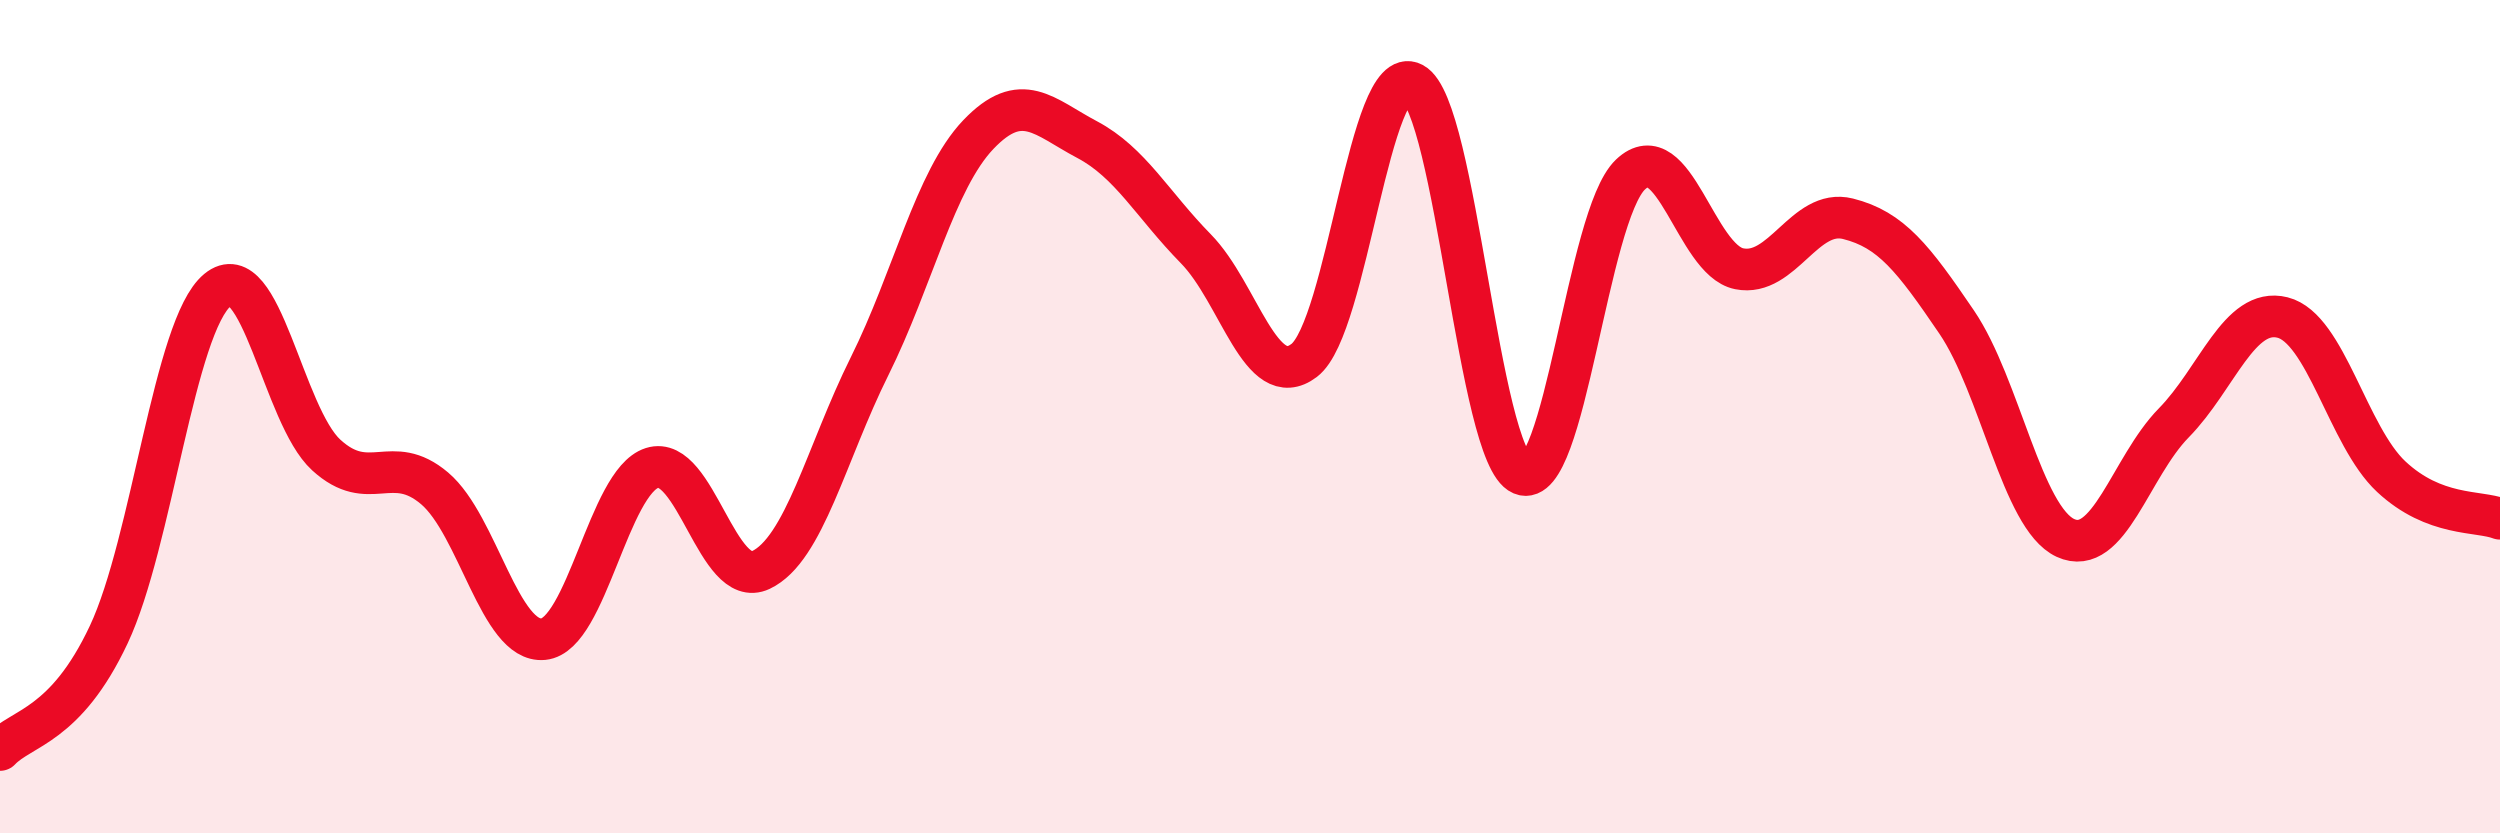 
    <svg width="60" height="20" viewBox="0 0 60 20" xmlns="http://www.w3.org/2000/svg">
      <path
        d="M 0,18 C 0.52,17.45 1.57,17.44 2.61,15.23 C 3.65,13.02 4.18,7.82 5.22,6.96 C 6.26,6.1 6.79,9.97 7.83,10.92 C 8.87,11.87 9.39,10.84 10.43,11.72 C 11.47,12.6 12,15.44 13.04,15.34 C 14.08,15.24 14.61,11.56 15.65,11.23 C 16.69,10.9 17.22,14.17 18.26,13.68 C 19.3,13.19 19.83,10.88 20.87,8.79 C 21.91,6.7 22.44,4.32 23.48,3.23 C 24.52,2.14 25.05,2.8 26.09,3.35 C 27.13,3.9 27.66,4.91 28.7,5.97 C 29.74,7.03 30.26,9.44 31.3,8.65 C 32.34,7.86 32.87,1.45 33.91,2 C 34.95,2.55 35.48,10.94 36.52,11.38 C 37.56,11.82 38.09,5.18 39.13,4.19 C 40.17,3.2 40.7,6.24 41.74,6.45 C 42.78,6.66 43.31,4.99 44.35,5.25 C 45.39,5.51 45.92,6.2 46.96,7.73 C 48,9.26 48.53,12.43 49.57,12.91 C 50.61,13.39 51.13,11.21 52.17,10.15 C 53.21,9.09 53.74,7.36 54.78,7.62 C 55.82,7.88 56.35,10.47 57.39,11.44 C 58.43,12.41 59.48,12.25 60,12.45L60 20L0 20Z"
        fill="#EB0A25"
        opacity="0.1"
        stroke-linecap="round"
        stroke-linejoin="round"
      />
      <path
        d="M 0,18 C 0.52,17.45 1.57,17.44 2.61,15.23 C 3.65,13.02 4.18,7.82 5.22,6.96 C 6.26,6.1 6.79,9.97 7.83,10.92 C 8.87,11.87 9.39,10.84 10.43,11.72 C 11.47,12.6 12,15.44 13.04,15.34 C 14.08,15.24 14.61,11.56 15.65,11.23 C 16.69,10.9 17.22,14.17 18.26,13.68 C 19.3,13.19 19.83,10.88 20.87,8.79 C 21.91,6.7 22.44,4.32 23.48,3.23 C 24.52,2.14 25.05,2.8 26.09,3.35 C 27.13,3.9 27.66,4.91 28.7,5.97 C 29.74,7.03 30.26,9.44 31.3,8.65 C 32.34,7.86 32.87,1.45 33.91,2 C 34.95,2.55 35.48,10.94 36.52,11.38 C 37.56,11.82 38.09,5.18 39.13,4.19 C 40.17,3.2 40.7,6.24 41.74,6.45 C 42.78,6.66 43.31,4.99 44.35,5.25 C 45.39,5.51 45.92,6.2 46.96,7.73 C 48,9.26 48.53,12.43 49.57,12.91 C 50.61,13.39 51.13,11.21 52.17,10.15 C 53.21,9.09 53.74,7.36 54.78,7.62 C 55.82,7.88 56.35,10.47 57.39,11.44 C 58.43,12.41 59.48,12.25 60,12.45"
        stroke="#EB0A25"
        stroke-width="1"
        fill="none"
        stroke-linecap="round"
        stroke-linejoin="round"
      />
    </svg>
  